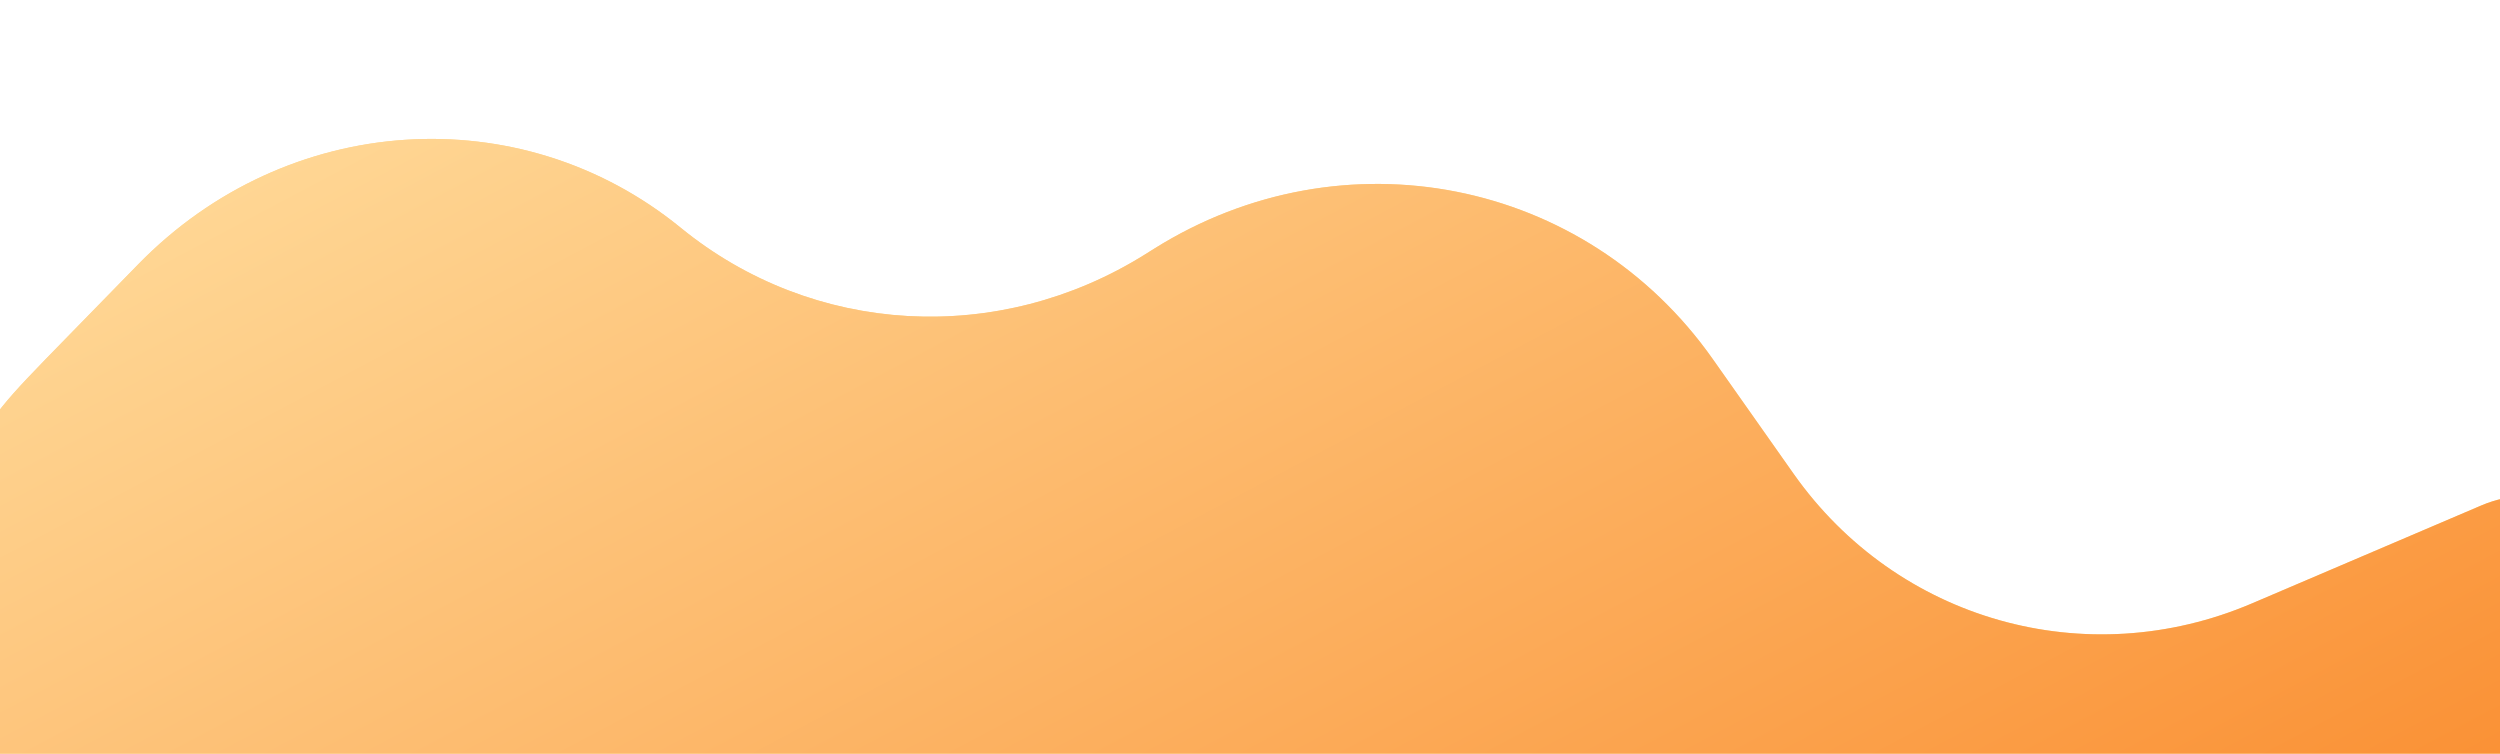 <svg width="1496" height="451" viewBox="0 0 1496 451" fill="none" xmlns="http://www.w3.org/2000/svg">
<g clip-path="url(#clip0)">
<path d="M82.88 157.999L40.391 201.513C20.008 222.387 9.817 232.823 1.489 243.125C-61.794 321.401 -79.348 427.995 -44.339 521.418C-39.732 533.712 -33.397 546.696 -20.728 572.663L34.09 685.019C121.809 864.812 165.669 954.708 240.76 994.964C267.94 1009.53 297.449 1019.14 327.997 1023.37C412.395 1035.04 500.773 988.192 677.529 894.507L1543.05 435.758C1578.52 416.957 1593 372.466 1575.4 336.384C1558.83 302.416 1519.43 287.679 1484.77 302.483L1347.62 361.058C1248.43 403.422 1135.23 371.405 1073.25 283.455L1024.84 214.754C948.678 106.676 803.549 78.039 690.662 148.813L685.414 152.103C597.501 207.221 486.551 200.919 407.367 136.31C311.189 57.834 171.575 67.167 82.88 157.999Z" fill="#FFDA99"/>
<path d="M82.88 157.999L40.391 201.513C20.008 222.387 9.817 232.823 1.489 243.125C-61.794 321.401 -79.348 427.995 -44.339 521.418C-39.732 533.712 -33.397 546.696 -20.728 572.663L34.09 685.019C121.809 864.812 165.669 954.708 240.76 994.964C267.94 1009.53 297.449 1019.14 327.997 1023.37C412.395 1035.04 500.773 988.192 677.529 894.507L1543.05 435.758C1578.52 416.957 1593 372.466 1575.4 336.384C1558.83 302.416 1519.43 287.679 1484.77 302.483L1347.62 361.058C1248.43 403.422 1135.23 371.405 1073.25 283.455L1024.84 214.754C948.678 106.676 803.549 78.039 690.662 148.813L685.414 152.103C597.501 207.221 486.551 200.919 407.367 136.31C311.189 57.834 171.575 67.167 82.88 157.999Z" fill="url(#paint0_linear)"/>
</g>
<defs>
<linearGradient id="paint0_linear" x1="489.887" y1="-134.641" x2="956.885" y2="746.441" gradientUnits="userSpaceOnUse">
<stop stop-color="#FFDA99"/>
<stop offset="1" stop-color="#FA9135"/>
</linearGradient>
<clipPath id="clip0">
<rect width="1496" height="451" fill="white"/>
</clipPath>
</defs>
</svg>
